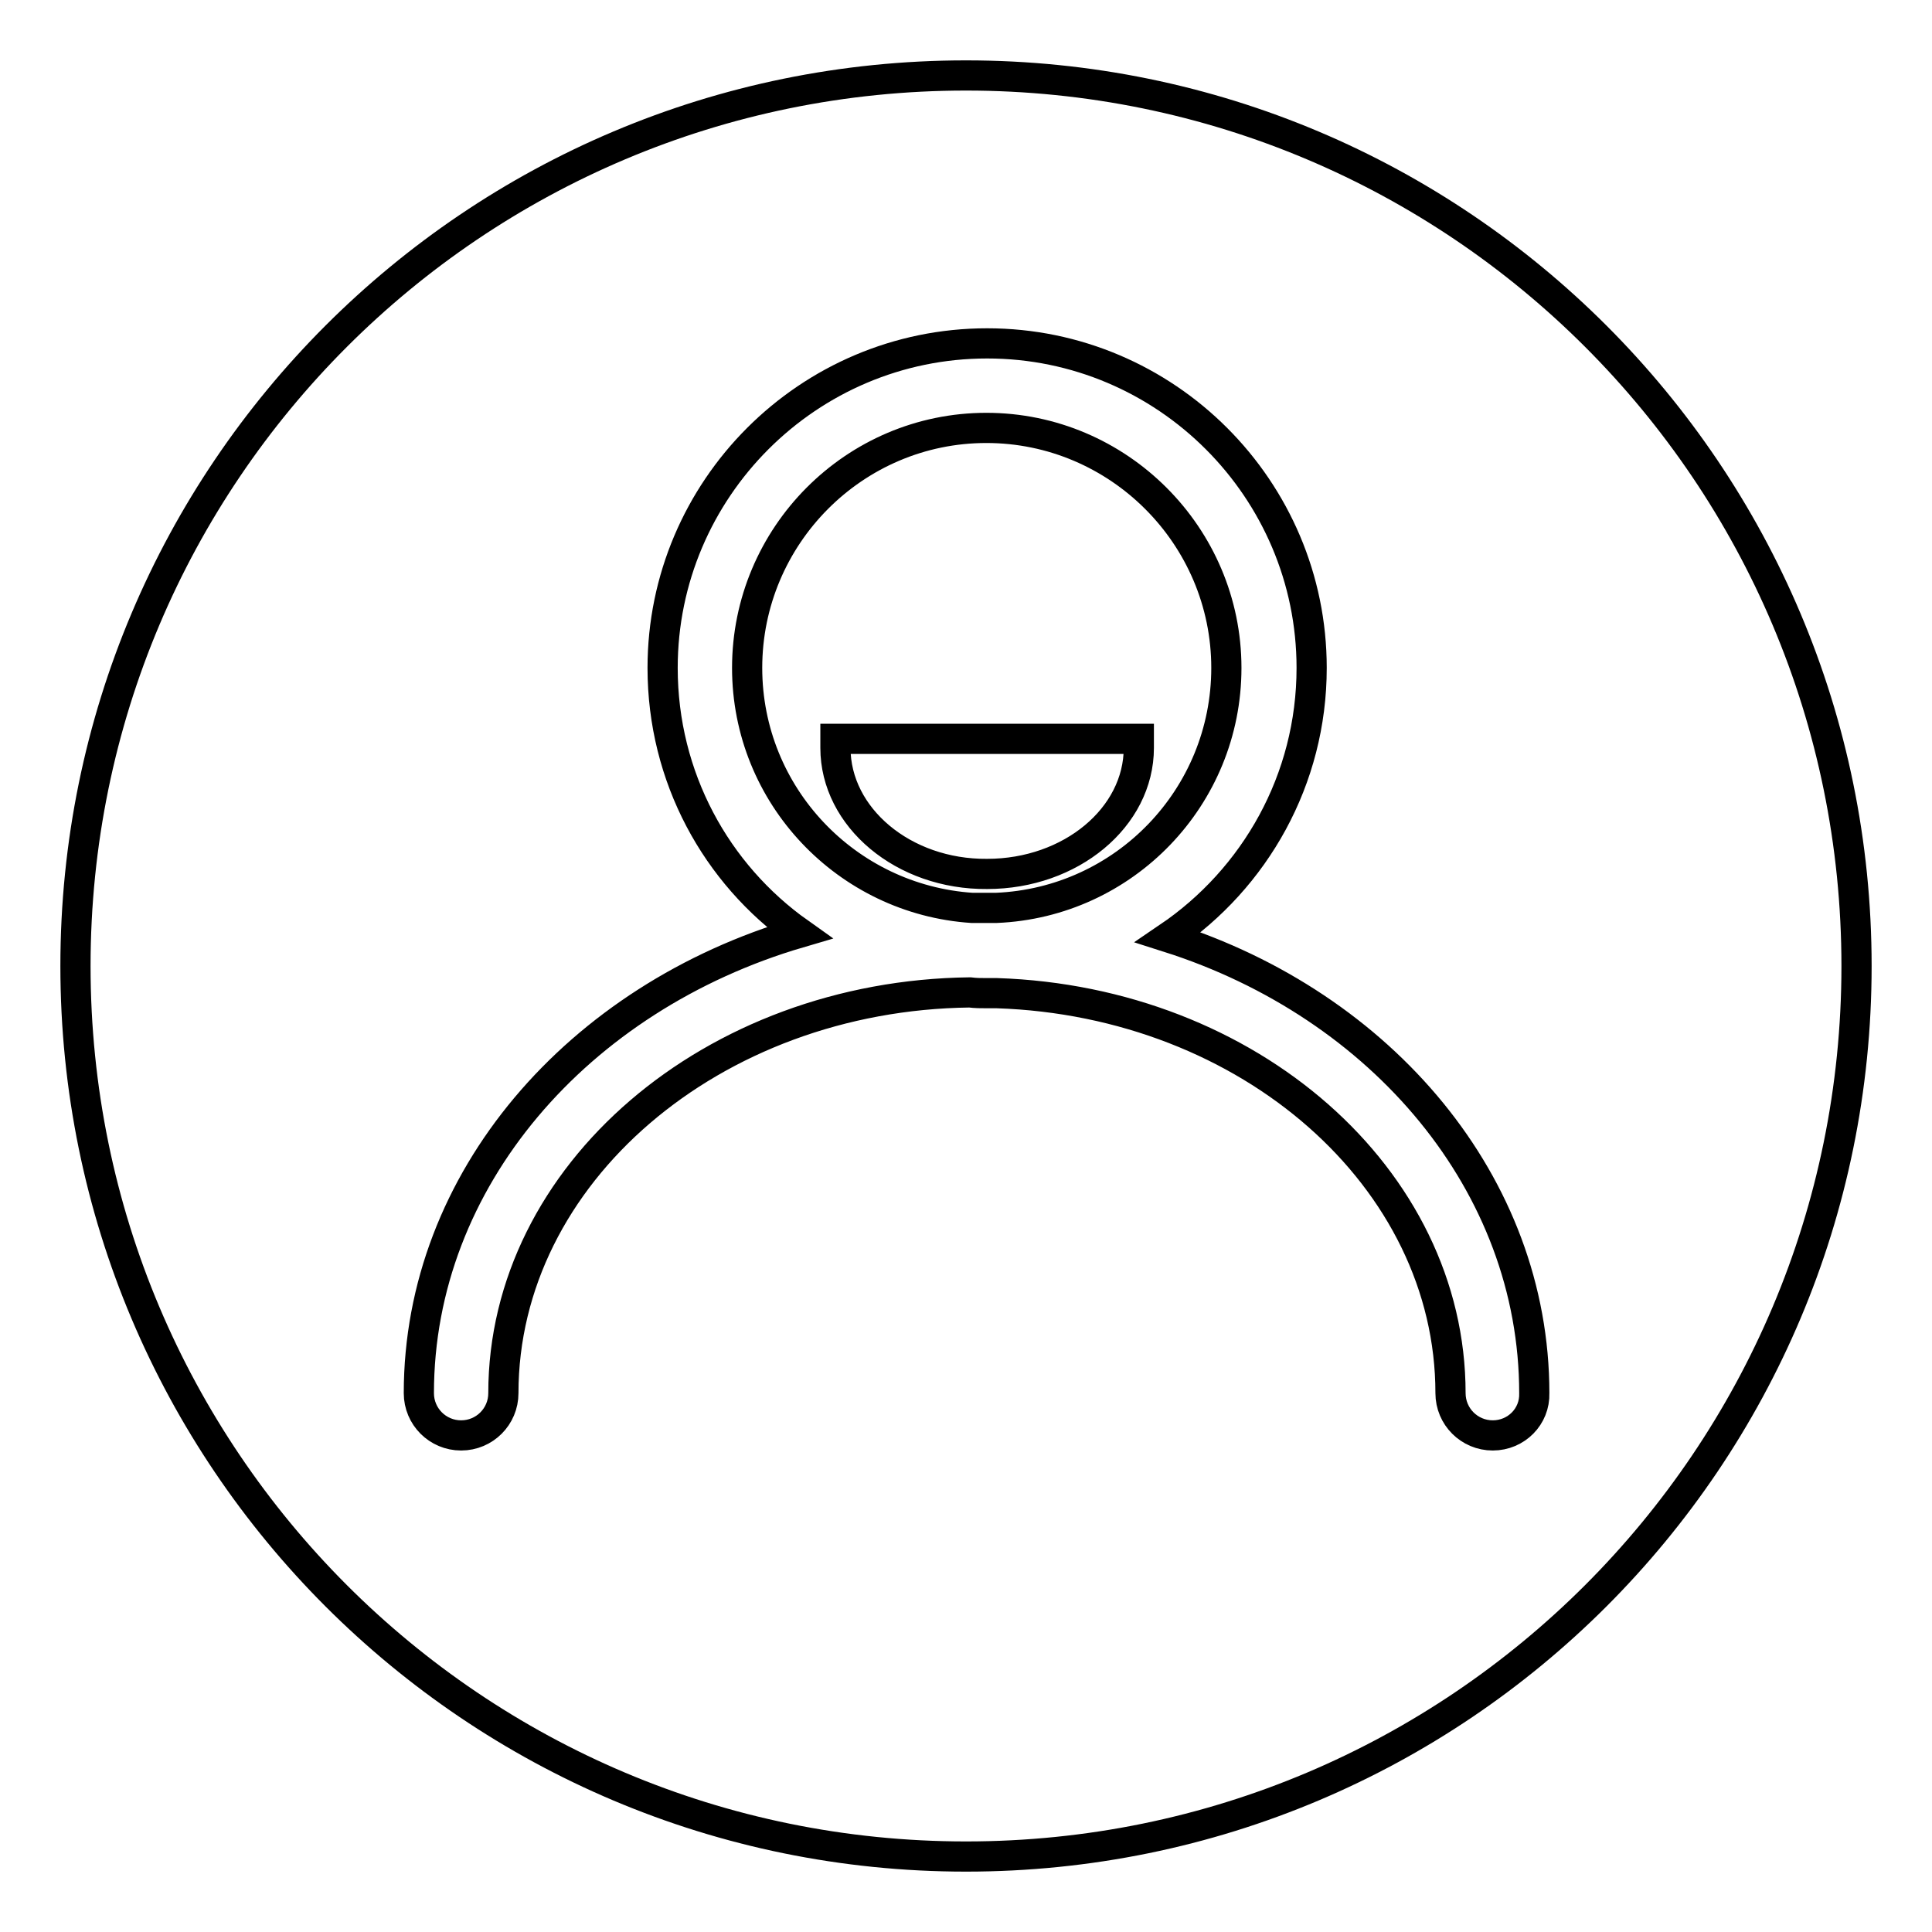 <?xml version="1.0" encoding="utf-8"?>
<!-- Svg Vector Icons : http://www.onlinewebfonts.com/icon -->
<!DOCTYPE svg PUBLIC "-//W3C//DTD SVG 1.1//EN" "http://www.w3.org/Graphics/SVG/1.1/DTD/svg11.dtd">
<svg version="1.1" xmlns="http://www.w3.org/2000/svg" xmlns:xlink="http://www.w3.org/1999/xlink" x="0px" y="0px" viewBox="0 0 256 256" enable-background="new 0 0 256 256" xml:space="preserve">
<g> <path stroke-width="4" fill-opacity="0" stroke="#000000"  d="M132,120.3c17-0.7,30.5-14.7,30.5-31.8c0-17.5-14.3-31.8-31.8-31.8C113.2,56.7,99,71,99,88.5 c0,16.9,13.2,30.7,29.8,31.8c0.2,0,0.4,0,0.7,0C130.3,120.3,131.2,120.3,132,120.3z M110.7,99.1v-1.2h40.2v1.2 c0,9.2-9,16.7-20.1,16.7C119.7,115.9,110.7,108.3,110.7,99.1z M128,10C62.8,10,10,62.8,10,128c0,65.2,52.8,118,118,118 c65.2,0,118-52.8,118-118C246,62.8,193.2,10,128,10z M197.8,190.2c-3.1,0-5.6-2.5-5.6-5.6c0-28.5-26.7-51.9-60.1-53 c-0.4,0-0.9,0-1.3,0c-0.8,0-1.5,0-2.3-0.1c-34.1,0.4-61.8,24.1-61.8,53.1c0,3.1-2.5,5.6-5.6,5.6c-3.1,0-5.6-2.5-5.6-5.6 c0-28.3,21.1-52.4,50.4-61c-11-7.8-18.1-20.6-18.1-35.1c0-23.7,19.3-43,43-43c23.7,0,43,19.3,43,43c0,14.8-7.5,27.9-19,35.7 c28.3,9,48.5,32.7,48.5,60.4C203.4,187.7,200.9,190.2,197.8,190.2z"/></g>
</svg>